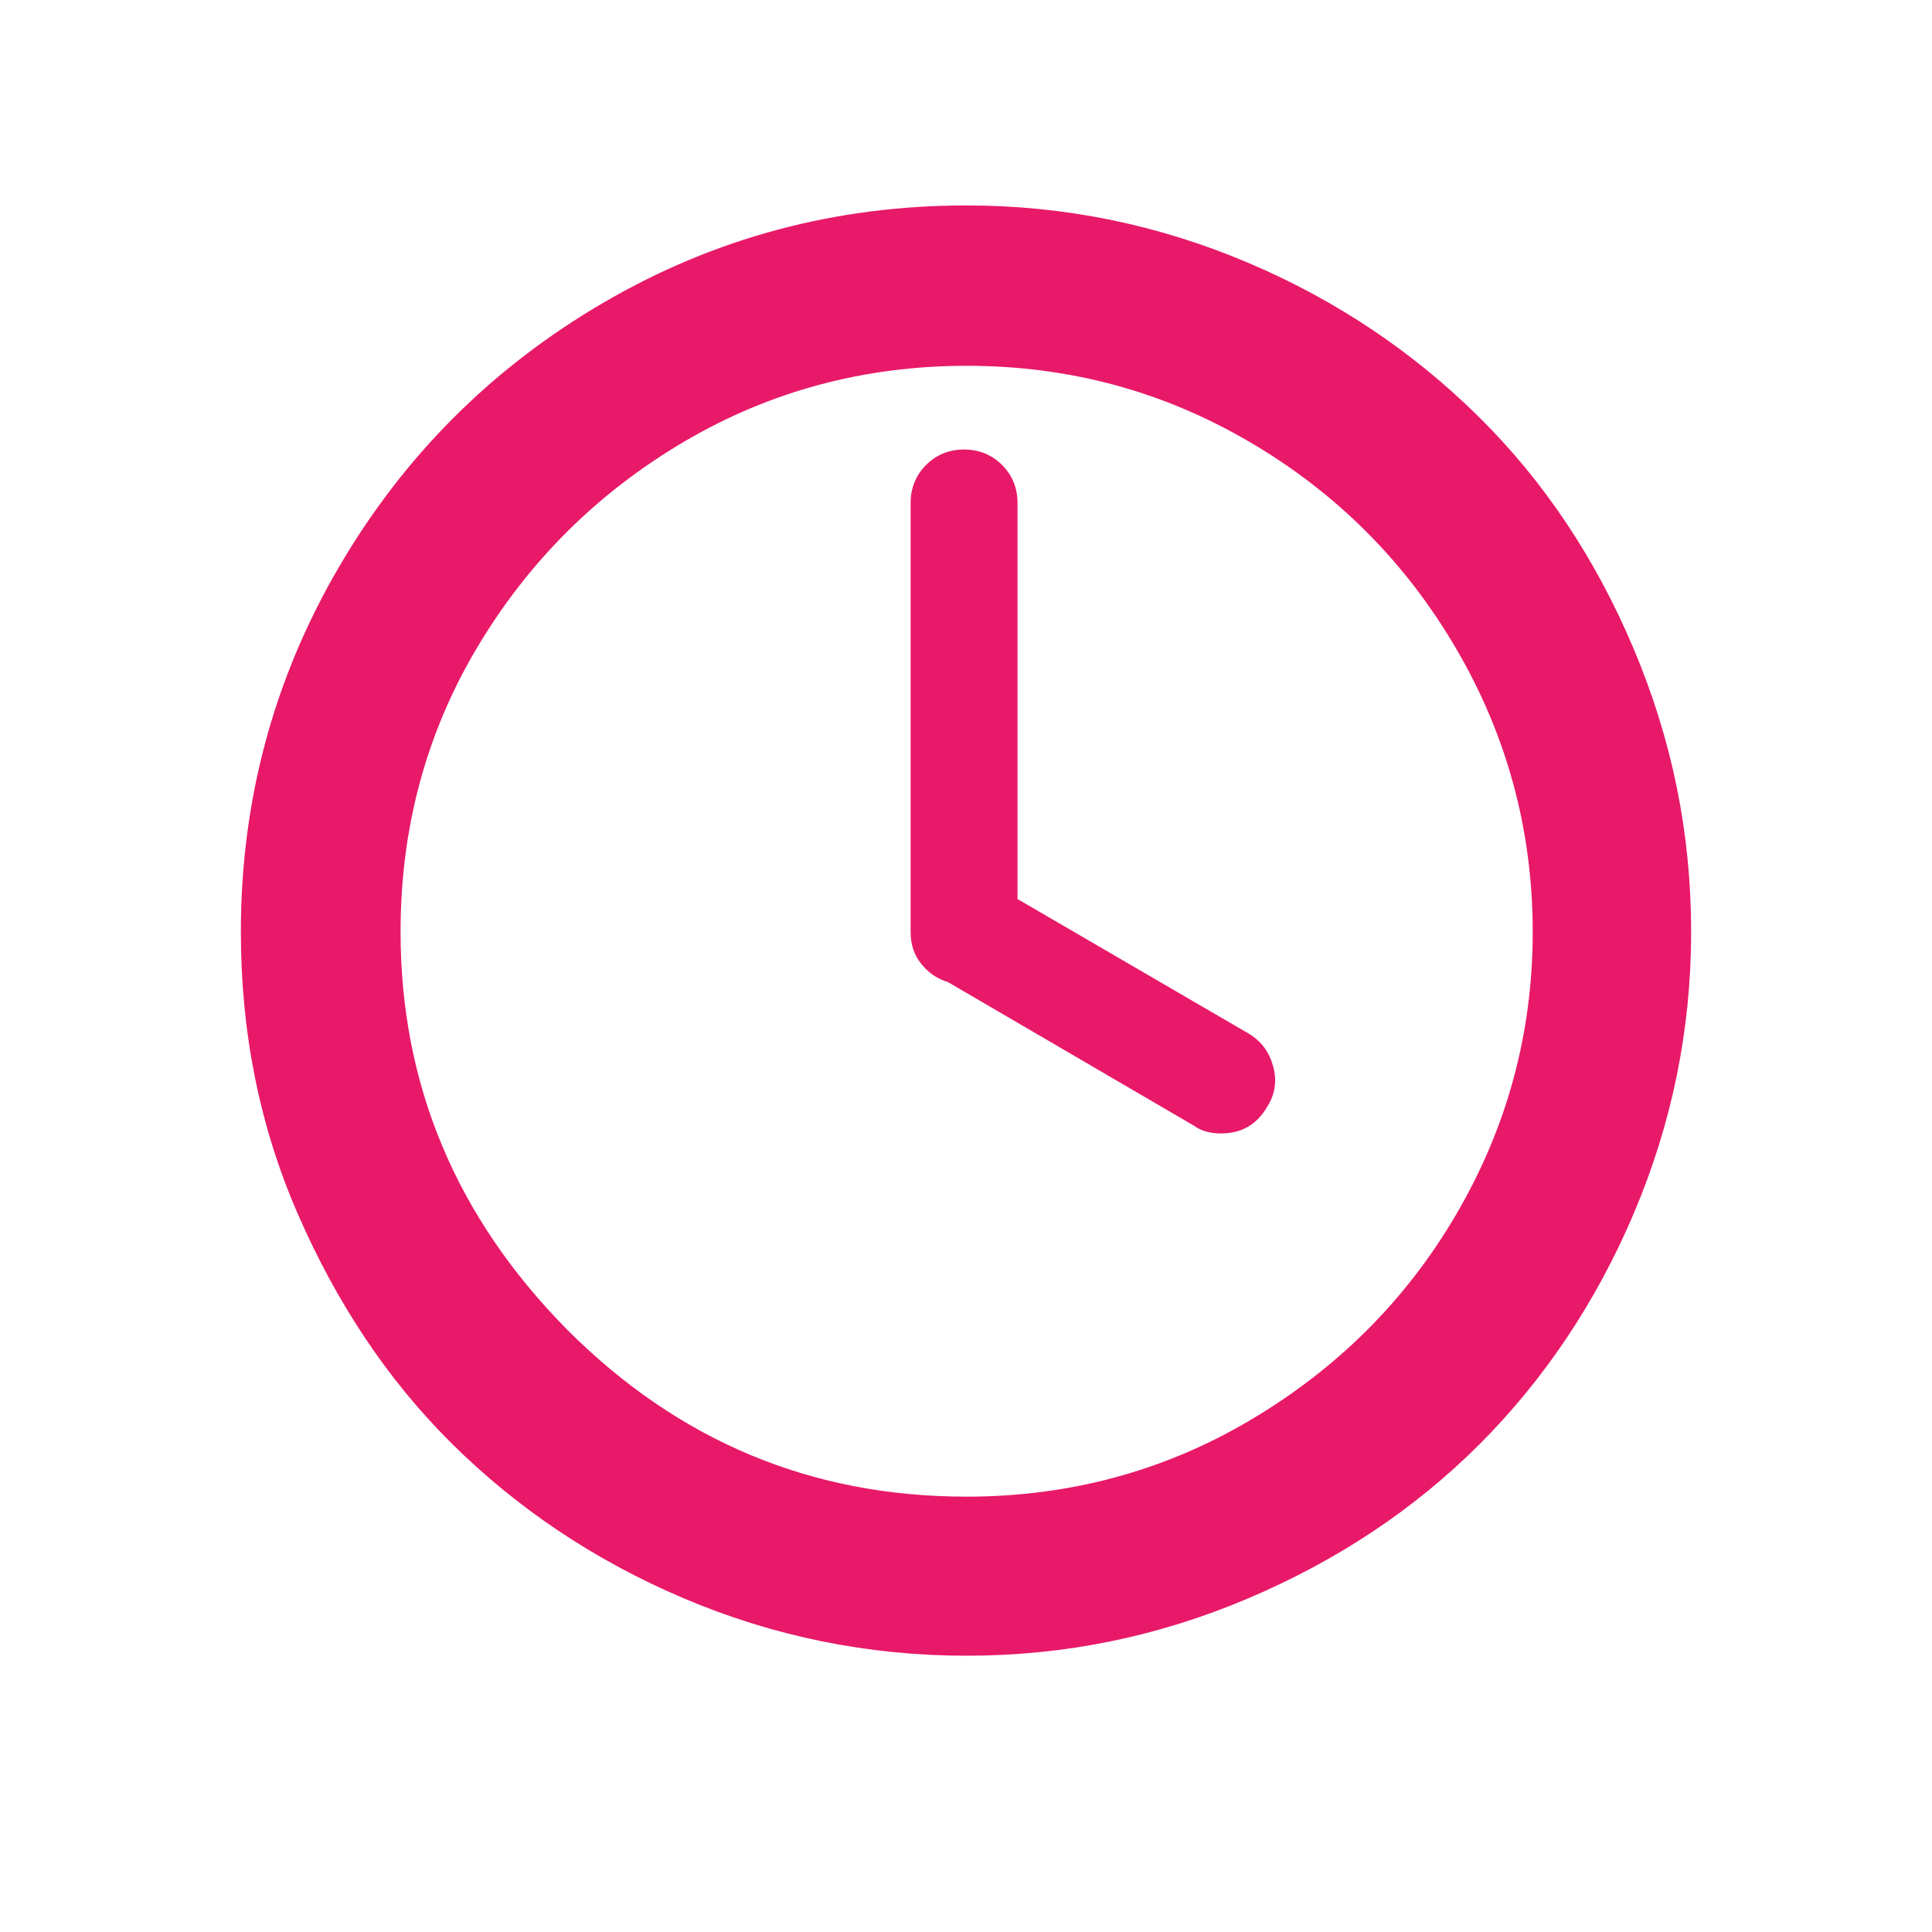 <svg width="15" height="15" viewBox="0 0 15 15" fill="none" xmlns="http://www.w3.org/2000/svg">
<path d="M1.87 7.235C1.87 6.215 2.125 5.27 2.63 4.405C3.135 3.54 3.82 2.855 4.685 2.35C5.55 1.845 6.49 1.595 7.505 1.595C8.265 1.595 8.995 1.745 9.69 2.04C10.385 2.335 10.98 2.74 11.485 3.24C11.99 3.74 12.39 4.34 12.685 5.04C12.98 5.74 13.13 6.465 13.13 7.235C13.13 7.995 12.98 8.725 12.685 9.42C12.39 10.115 11.985 10.715 11.485 11.215C10.985 11.715 10.385 12.115 9.69 12.41C8.995 12.705 8.27 12.855 7.505 12.855C6.74 12.855 6.005 12.705 5.31 12.41C4.615 12.115 4.015 11.71 3.51 11.21C3.005 10.71 2.61 10.11 2.31 9.42C2.01 8.73 1.87 8 1.87 7.235ZM3.11 7.235C3.11 8.42 3.54 9.45 4.405 10.325C5.27 11.19 6.3 11.62 7.505 11.62C8.295 11.62 9.03 11.425 9.7 11.03C10.37 10.635 10.91 10.105 11.305 9.43C11.7 8.755 11.9 8.025 11.9 7.235C11.9 6.445 11.7 5.71 11.305 5.035C10.91 4.36 10.375 3.825 9.7 3.43C9.025 3.035 8.295 2.84 7.505 2.84C6.715 2.84 5.98 3.035 5.31 3.43C4.64 3.825 4.1 4.36 3.7 5.035C3.3 5.71 3.11 6.445 3.11 7.235ZM7.07 7.235V3.905C7.07 3.79 7.11 3.69 7.19 3.61C7.27 3.53 7.37 3.49 7.485 3.49C7.6 3.49 7.7 3.53 7.78 3.61C7.86 3.69 7.9 3.79 7.9 3.905V6.98L9.695 8.025C9.795 8.085 9.855 8.17 9.885 8.28C9.915 8.39 9.9 8.495 9.84 8.59C9.76 8.73 9.64 8.8 9.48 8.8C9.395 8.8 9.325 8.78 9.27 8.74L7.36 7.625C7.275 7.6 7.205 7.55 7.15 7.48C7.095 7.41 7.07 7.33 7.07 7.235Z" fill="#E81969"/>
</svg>
